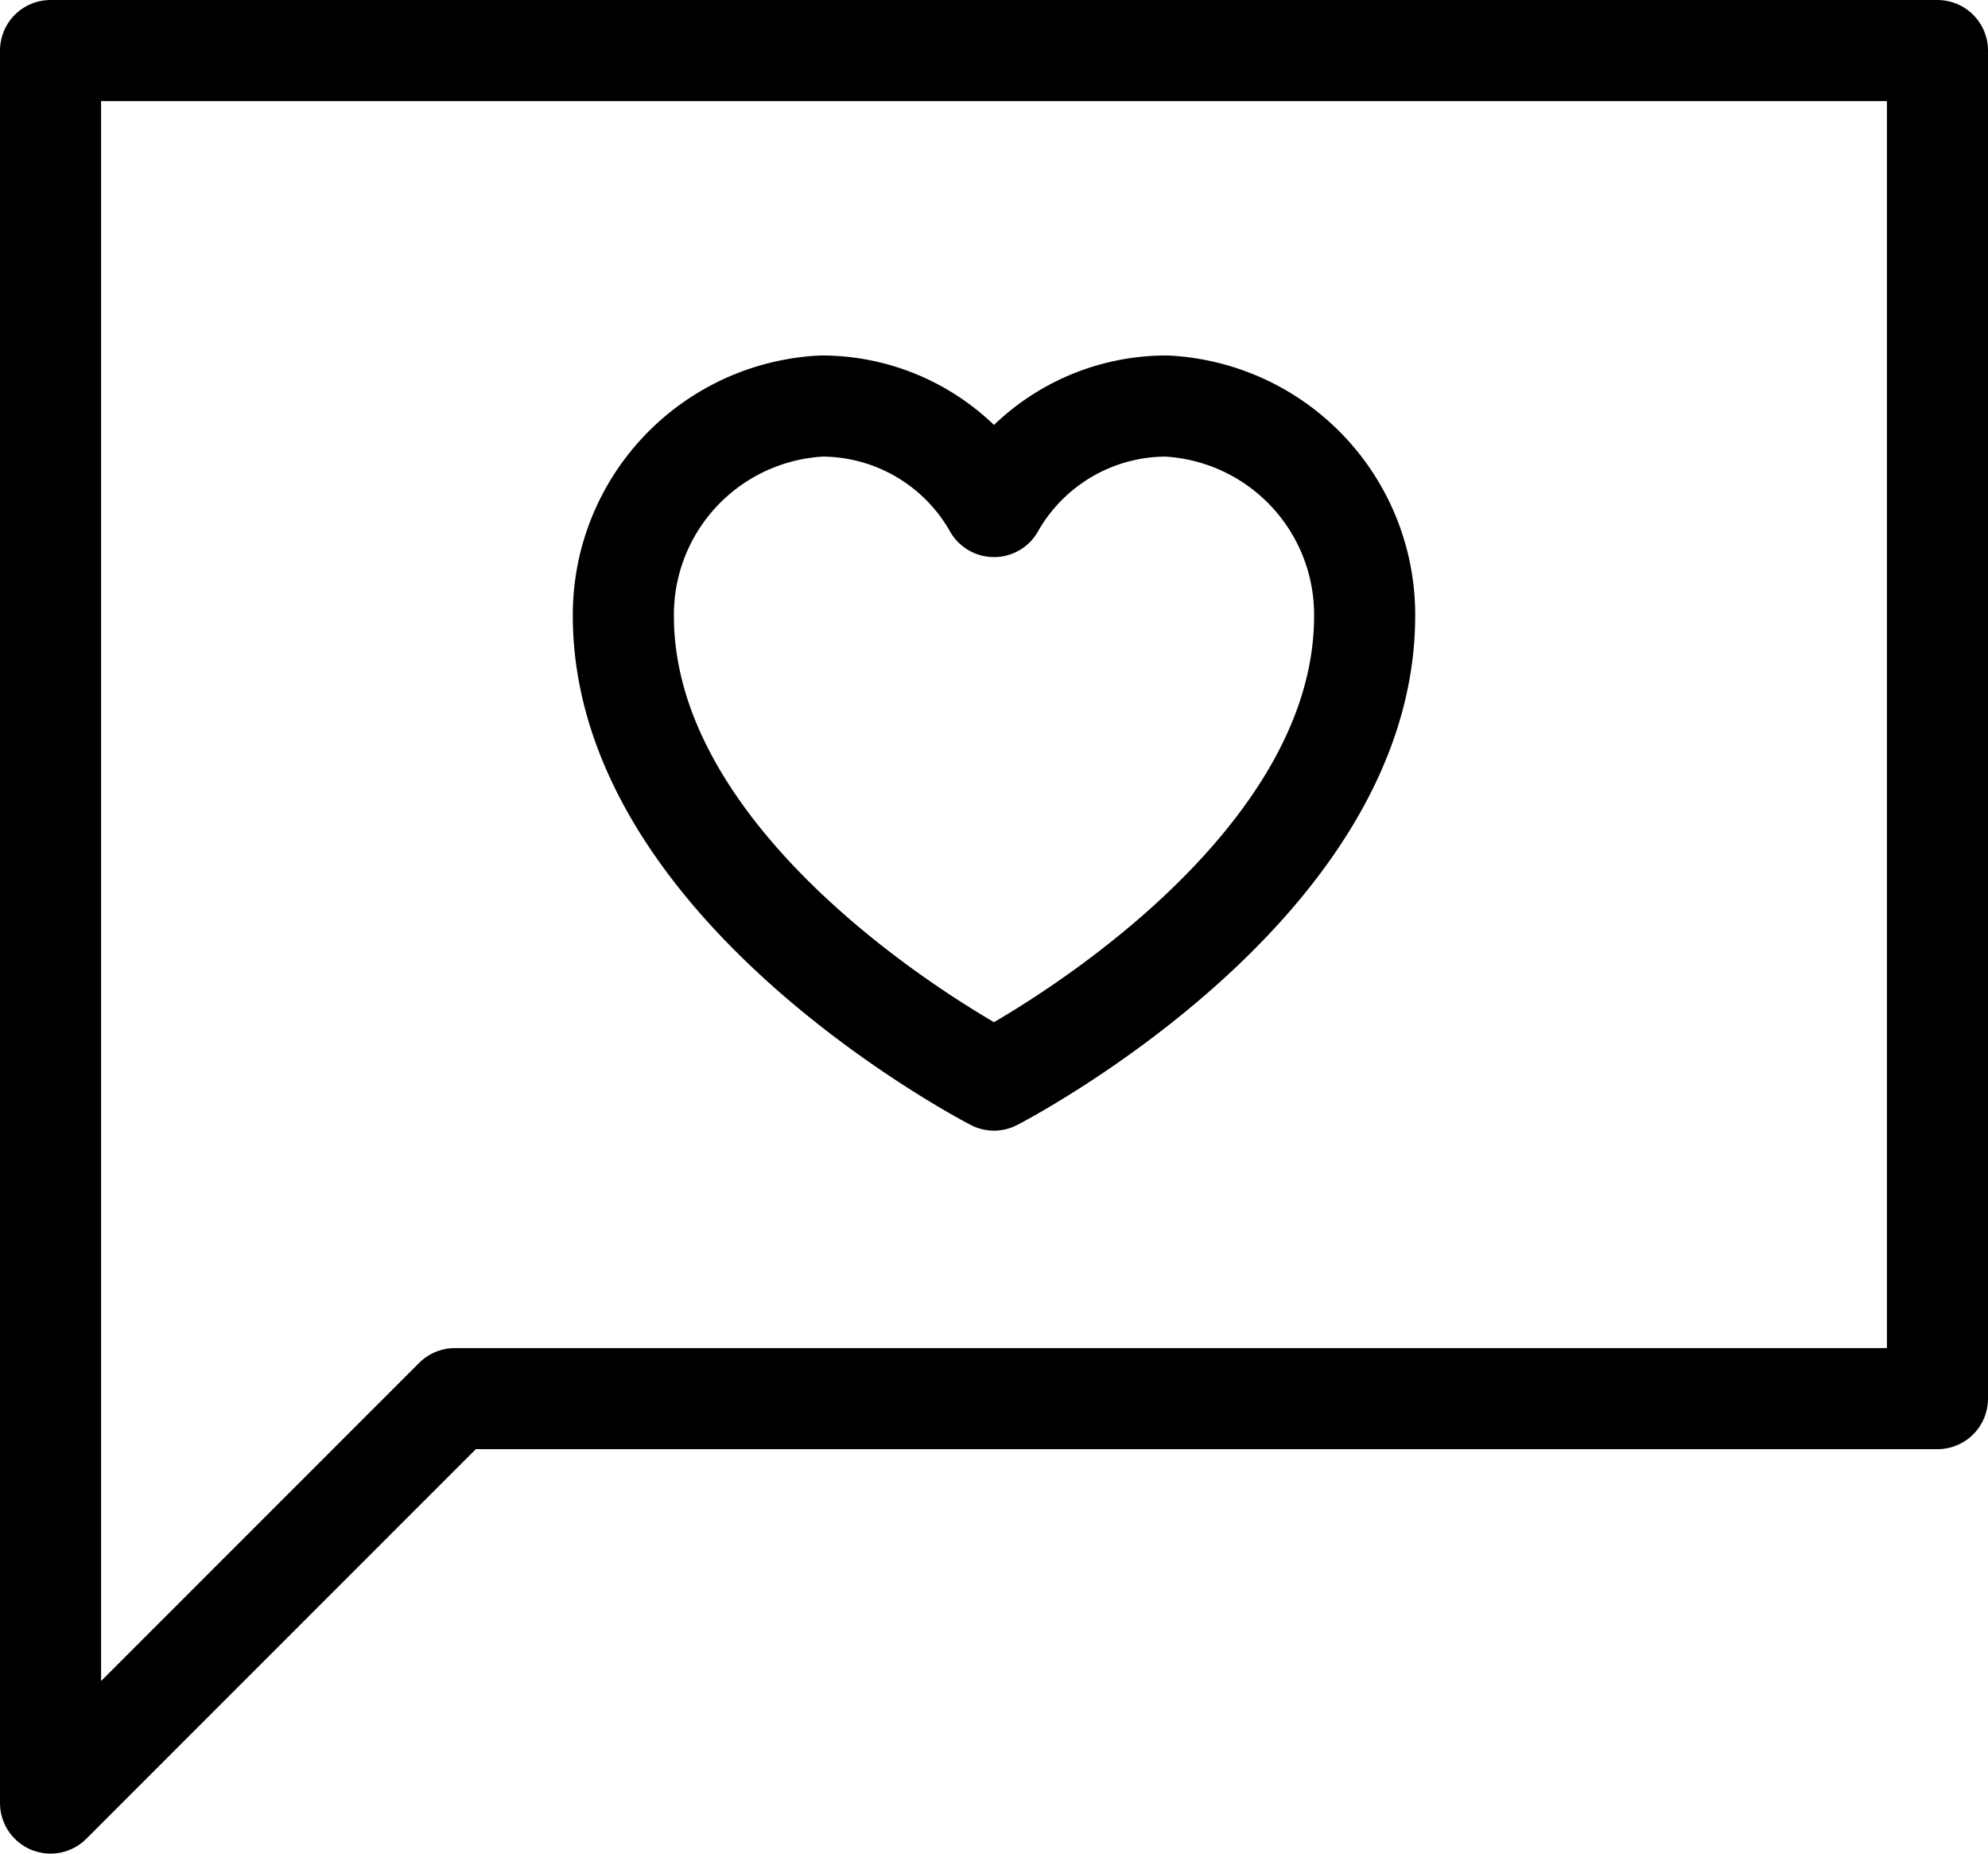 <?xml version="1.0" encoding="UTF-8"?> <svg xmlns="http://www.w3.org/2000/svg" width="29.5" height="27.5" viewBox="0 0 29.5 27.5"><g id="_2-icon" data-name="2-icon" transform="translate(-103.25 -31.25)"><path id="Path_83" data-name="Path 83" d="M110,52l-6,6V32h28V52Z" fill="none" stroke="#000" stroke-linecap="round" stroke-linejoin="round" stroke-width="1.5"></path><path id="Path_84" data-name="Path 84" d="M120.56,37.274A2.939,2.939,0,0,0,118,38.765a2.939,2.939,0,0,0-2.56-1.491,3.1,3.1,0,0,0-2.94,3.113c0,4.057,5.5,6.887,5.5,6.887s5.5-2.83,5.5-6.887A3.1,3.1,0,0,0,120.56,37.274Z" fill="none" stroke="#000" stroke-linecap="round" stroke-linejoin="round" stroke-width="1.5"></path></g></svg> 